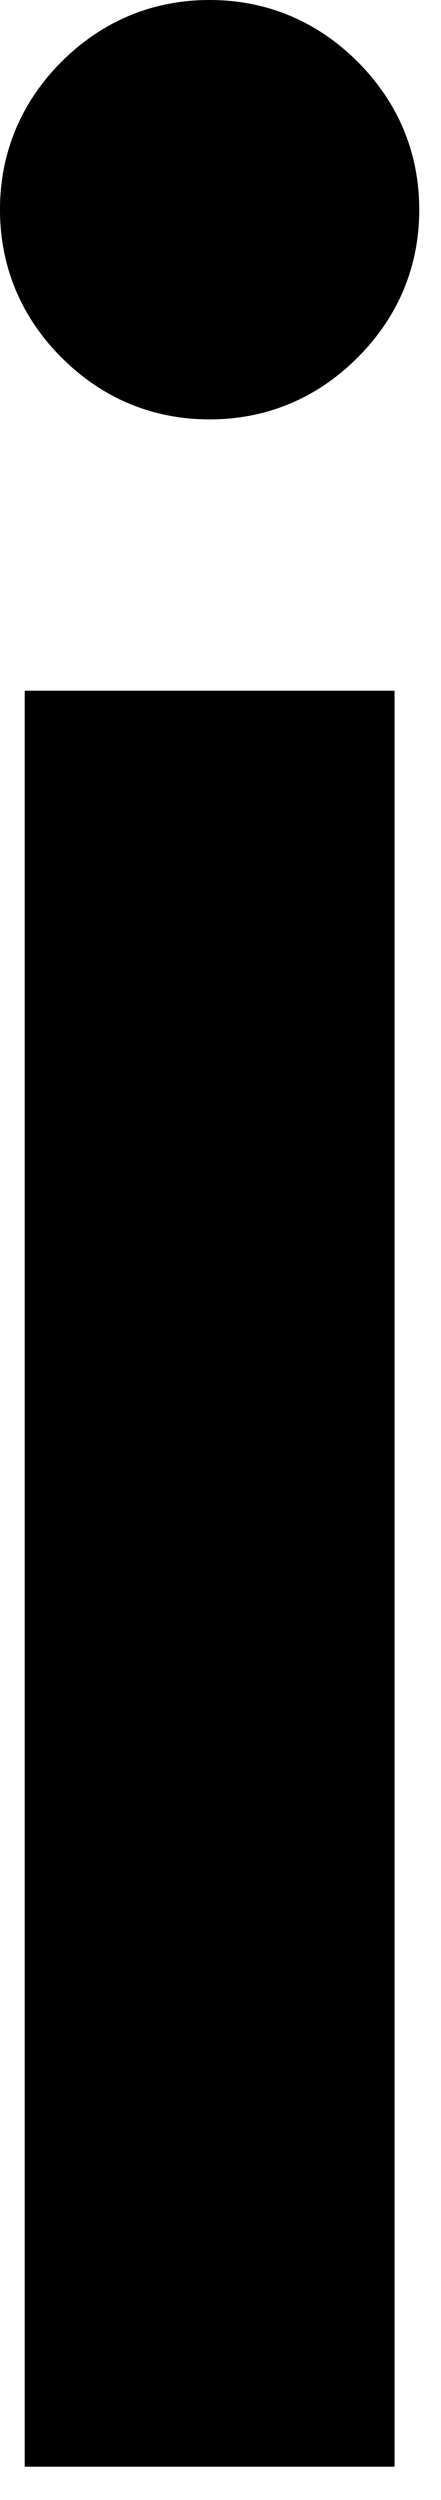 <svg preserveAspectRatio="none" width="100%" height="100%" overflow="visible" style="display: block;" viewBox="0 0 3 17" fill="none" xmlns="http://www.w3.org/2000/svg">
<path id="Vector" d="M0.419 2.432C0.168 2.181 0 1.845 0 1.426C0 1.006 0.168 0.671 0.419 0.419C0.671 0.168 1.006 0 1.426 0C1.845 0 2.181 0.168 2.432 0.419C2.684 0.671 2.852 1.006 2.852 1.426C2.852 1.845 2.684 2.181 2.432 2.432C2.181 2.684 1.845 2.852 1.426 2.852C1.006 2.852 0.671 2.684 0.419 2.432ZM0.168 4.697H2.684V16.774H0.168V4.697Z" fill="black"/>
</svg>
